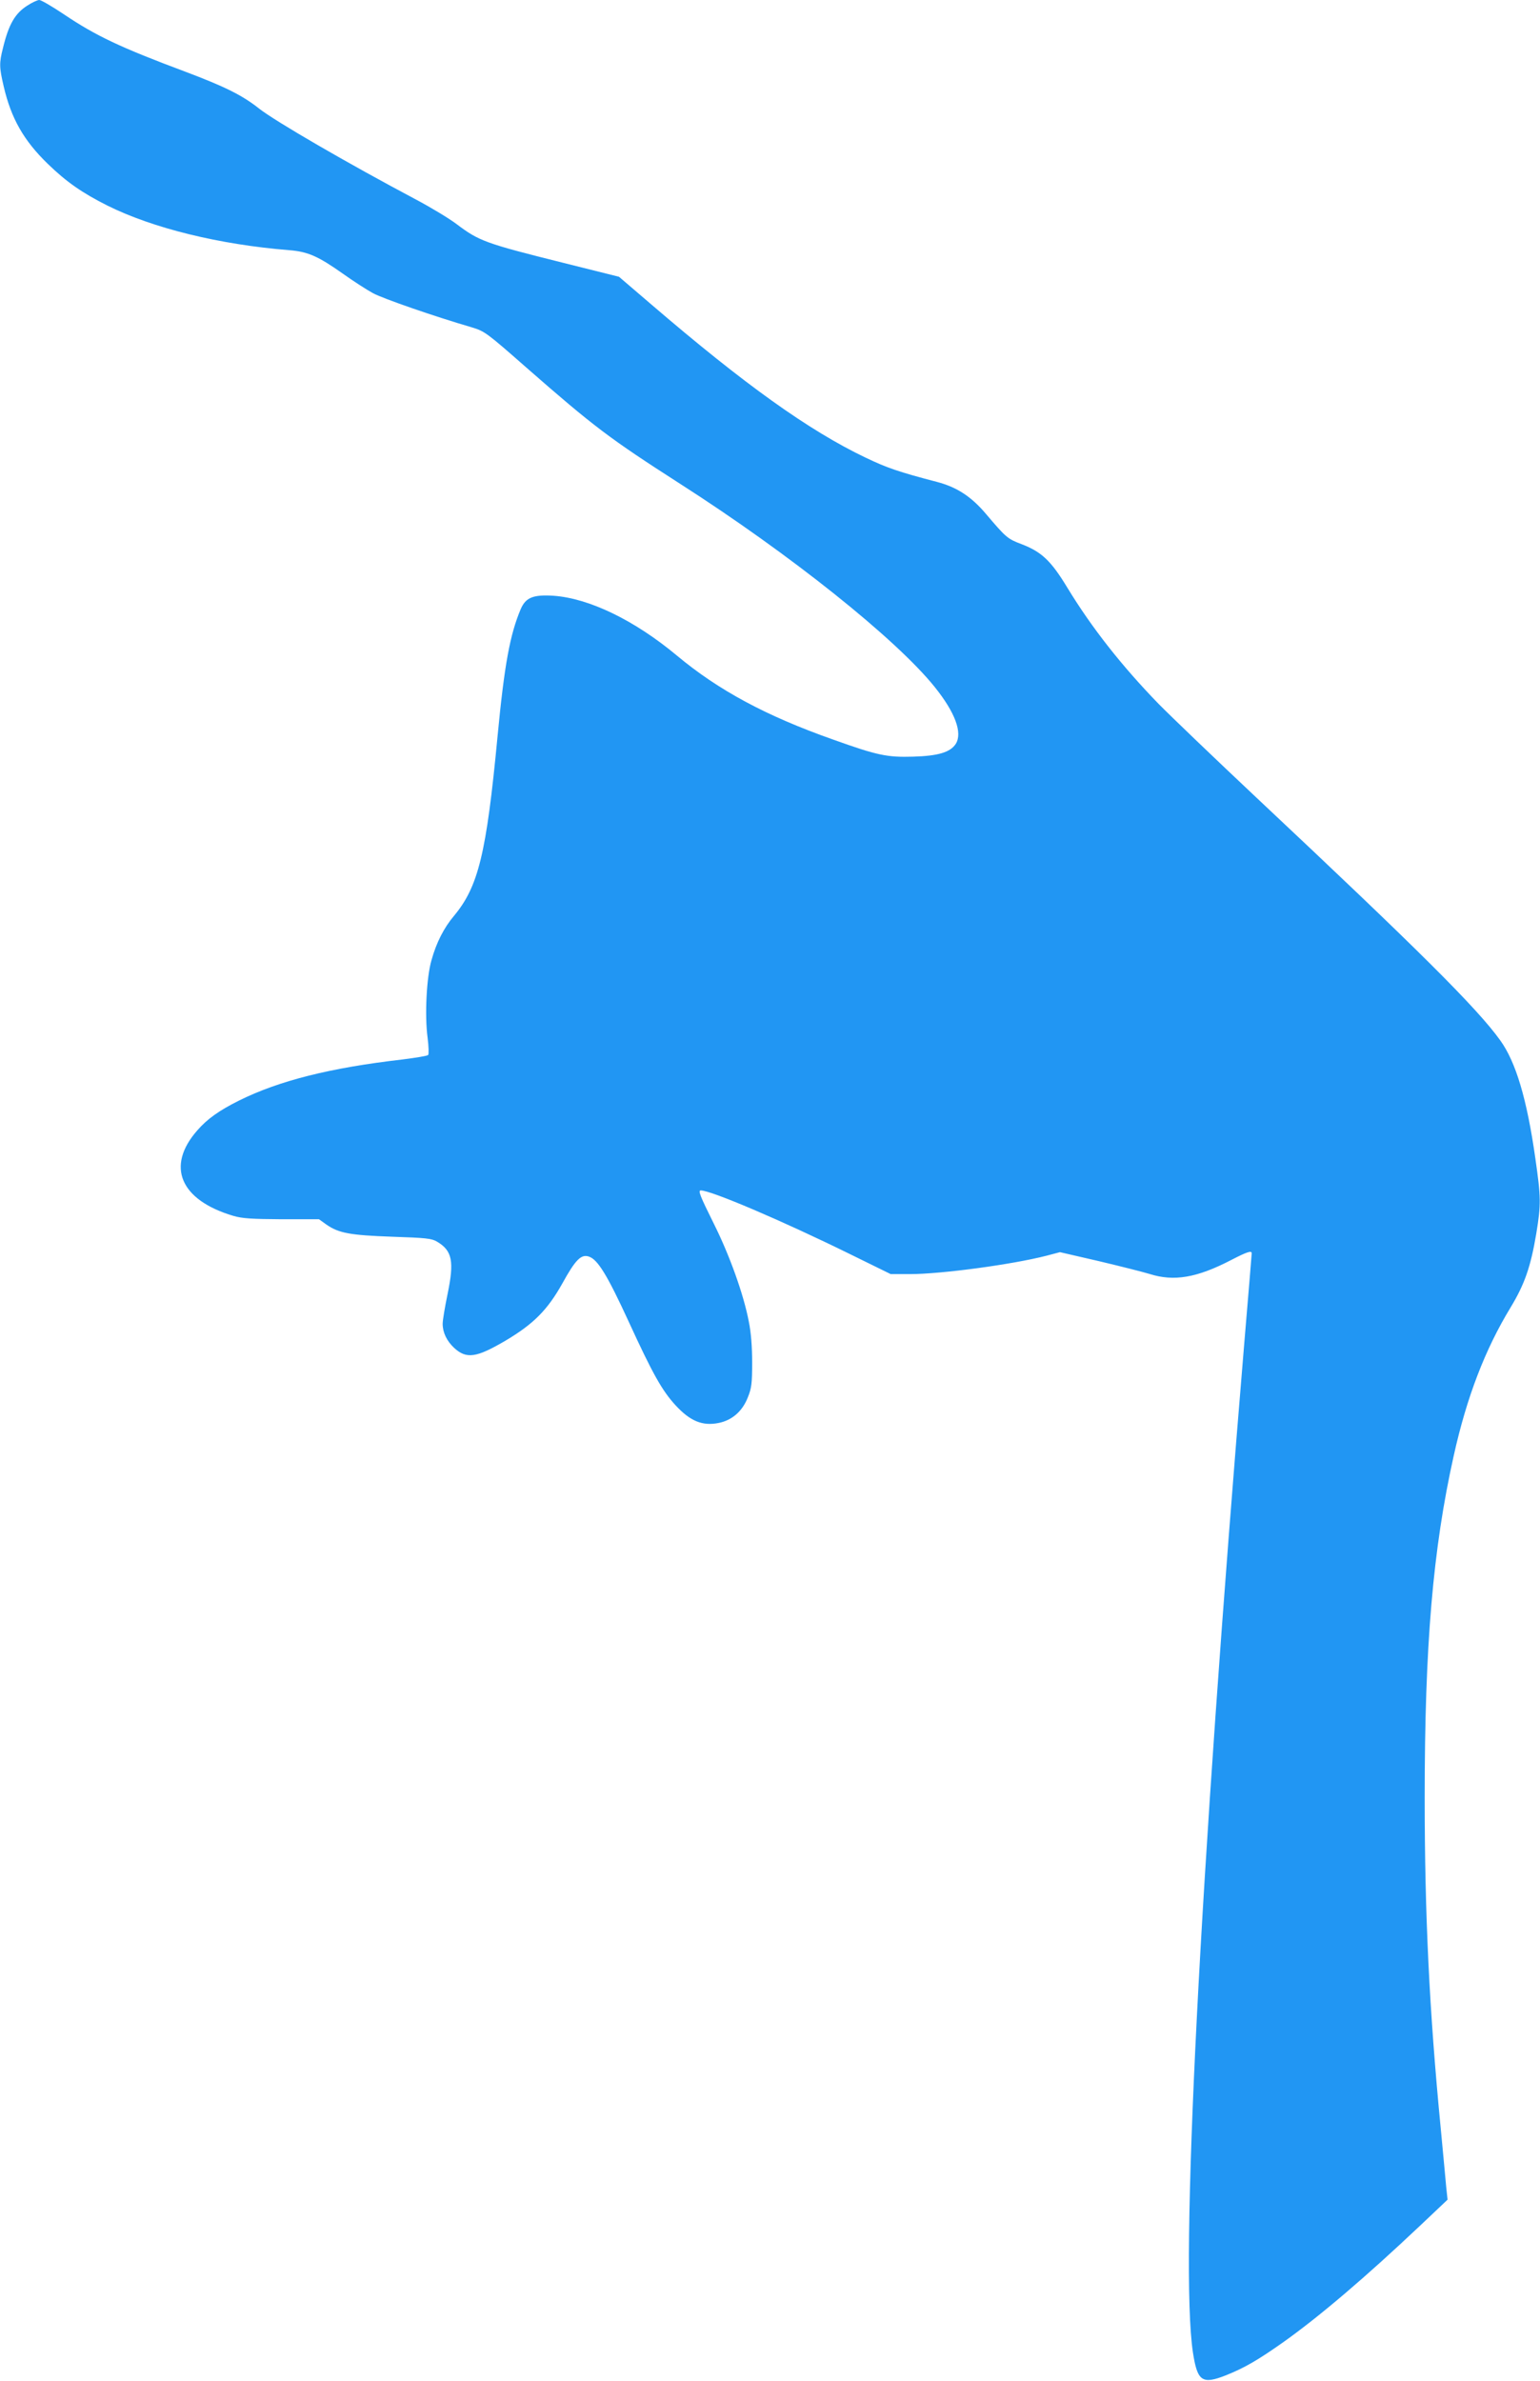 <?xml version="1.0" standalone="no"?>
<!DOCTYPE svg PUBLIC "-//W3C//DTD SVG 20010904//EN"
 "http://www.w3.org/TR/2001/REC-SVG-20010904/DTD/svg10.dtd">
<svg version="1.0" xmlns="http://www.w3.org/2000/svg"
 width="828pt" height="1280pt" viewBox="0 0 828 1280"
 preserveAspectRatio="xMidYMid meet">
<g transform="translate(0,1280) scale(0.1,-0.1)"
fill="#2196f3" stroke="none">
<path d="M147 12770 c-66 -42 -100 -100 -131 -228 -21 -82 -20 -104 4 -207 40
-172 108 -291 237 -416 101 -98 185 -156 320 -224 245 -122 603 -210 978 -240
100 -8 155 -32 288 -126 56 -40 129 -87 162 -105 53 -29 330 -125 532 -184 69
-21 79 -28 294 -217 362 -317 447 -381 824 -623 595 -381 1164 -836 1371
-1094 109 -136 150 -245 113 -305 -29 -45 -93 -65 -229 -69 -140 -4 -191 6
-431 92 -360 127 -616 265 -839 451 -229 191 -472 308 -663 322 -110 7 -150
-9 -177 -71 -58 -137 -88 -298 -125 -686 -60 -631 -103 -807 -235 -965 -53
-63 -94 -143 -120 -237 -27 -92 -37 -299 -21 -417 6 -47 7 -89 3 -93 -5 -5
-67 -15 -138 -24 -390 -45 -663 -114 -879 -221 -106 -53 -170 -98 -224 -160
-170 -193 -93 -375 194 -460 48 -14 99 -17 260 -18 l200 0 39 -28 c67 -47 129
-58 355 -66 180 -6 211 -9 240 -26 83 -49 94 -106 57 -284 -14 -68 -26 -139
-26 -158 0 -47 22 -92 61 -129 67 -62 120 -54 278 39 150 89 225 165 304 306
71 129 102 160 144 145 47 -16 98 -99 213 -349 129 -281 179 -370 251 -449 80
-87 146 -114 234 -96 72 15 127 63 156 138 20 49 23 76 23 187 0 84 -6 162
-18 220 -28 147 -104 358 -188 526 -75 151 -86 179 -70 179 57 -1 435 -162
799 -341 l222 -109 103 0 c167 0 548 51 735 99 l72 19 208 -48 c114 -27 237
-58 273 -69 132 -42 255 -21 440 75 85 44 110 52 110 36 0 -5 -18 -222 -40
-483 -241 -2893 -347 -4961 -276 -5427 24 -155 49 -173 178 -122 100 40 172
82 308 178 197 140 446 353 734 625 l149 141 -7 65 c-3 37 -17 181 -30 321
-61 630 -86 1144 -86 1776 0 819 44 1335 156 1837 70 316 169 573 306 798 75
124 108 218 138 397 26 158 25 195 -5 404 -45 318 -105 519 -189 635 -124 173
-442 489 -1311 1305 -220 207 -457 434 -526 504 -196 202 -358 407 -490 624
-88 145 -138 193 -248 235 -74 28 -82 35 -189 161 -80 95 -158 145 -264 173
-207 54 -270 76 -385 131 -305 146 -650 393 -1151 823 l-174 149 -296 74
c-425 106 -456 118 -577 209 -38 29 -137 89 -220 133 -362 192 -754 419 -843
489 -91 72 -185 118 -397 198 -348 130 -481 193 -653 309 -63 42 -121 76 -131
76 -9 0 -38 -13 -64 -30z"/>
</g>
</svg>
